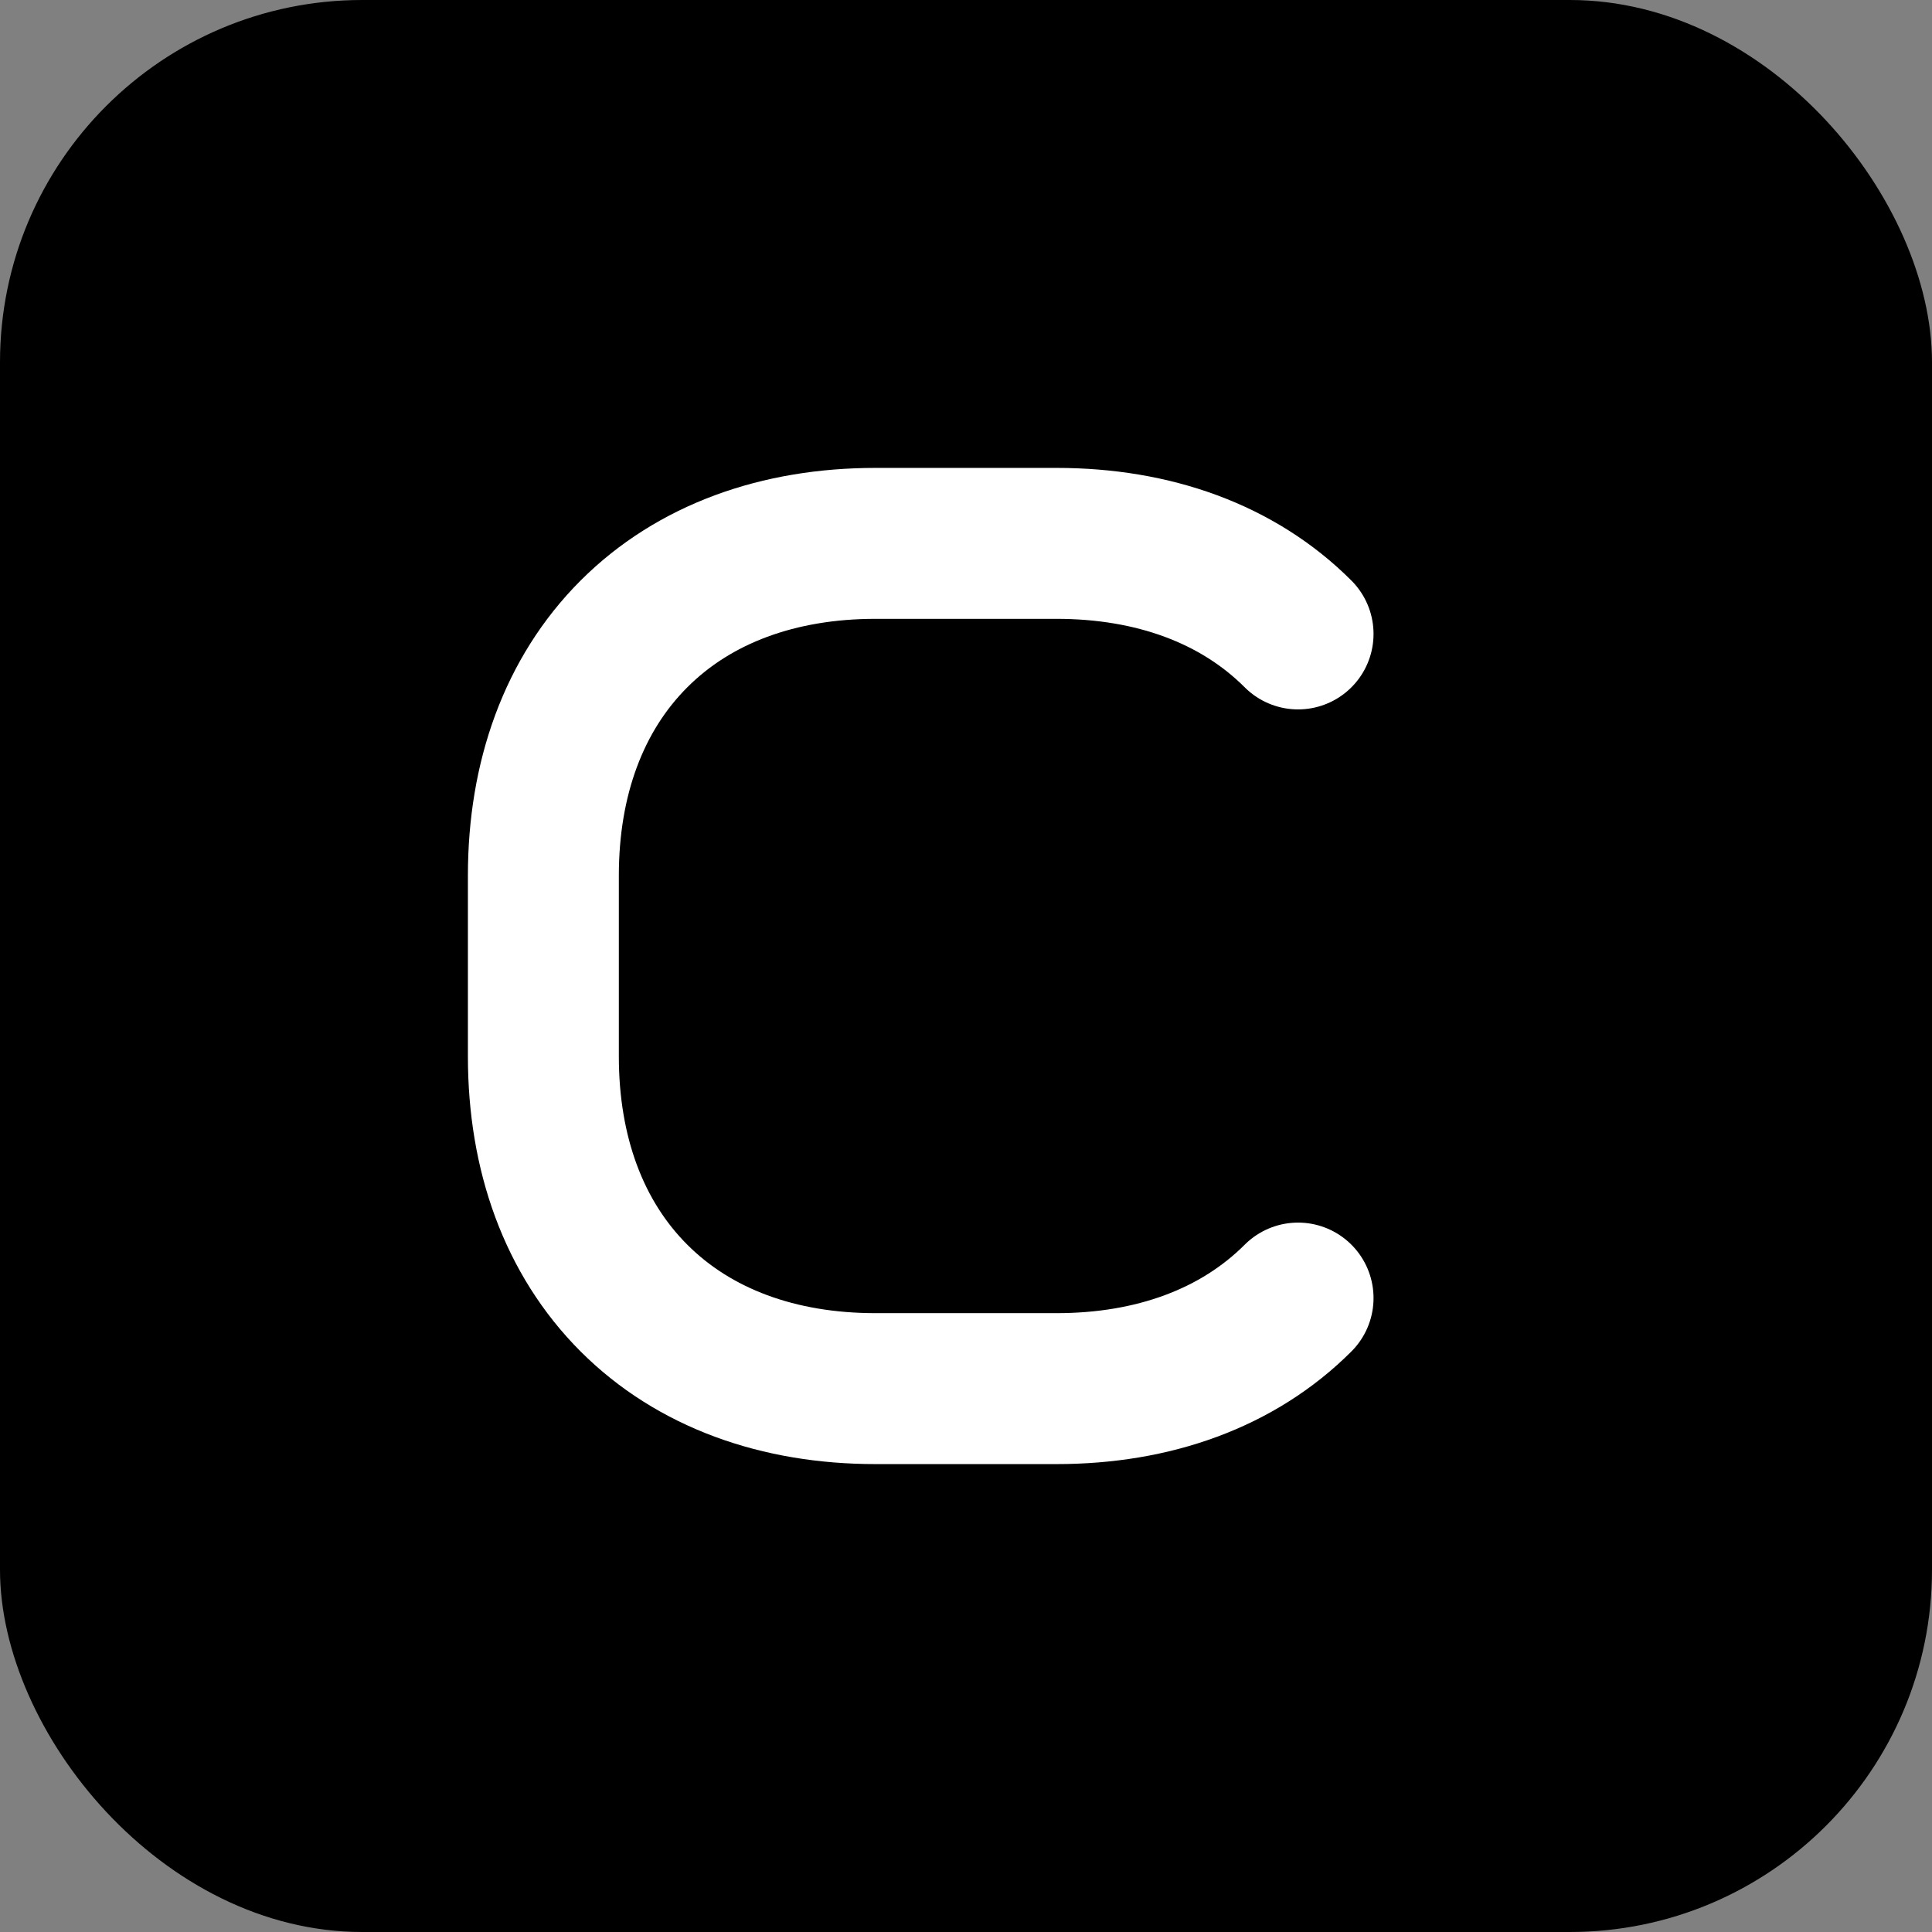 <svg width="32" height="32" viewBox="0 0 32 32" fill="none" xmlns="http://www.w3.org/2000/svg">
  <rect x="0" y="0" width="32" height="32" fill="#808080" stroke="none"/>
  <rect width="32" height="32" rx="6" fill="#000000"/>
  <path d="M21.5 10.5C20.5 9.5 19.1 9 17.5 9H14.5C12.9 9 11.5 9.5 10.5 10.5C9.5 11.5 9 12.9 9 14.5V17.5C9 19.1 9.5 20.5 10.5 21.5C11.5 22.5 12.9 23 14.5 23H17.5C19.1 23 20.5 22.5 21.5 21.5" stroke="white" stroke-width="2.5" stroke-linecap="round"/>
</svg>

